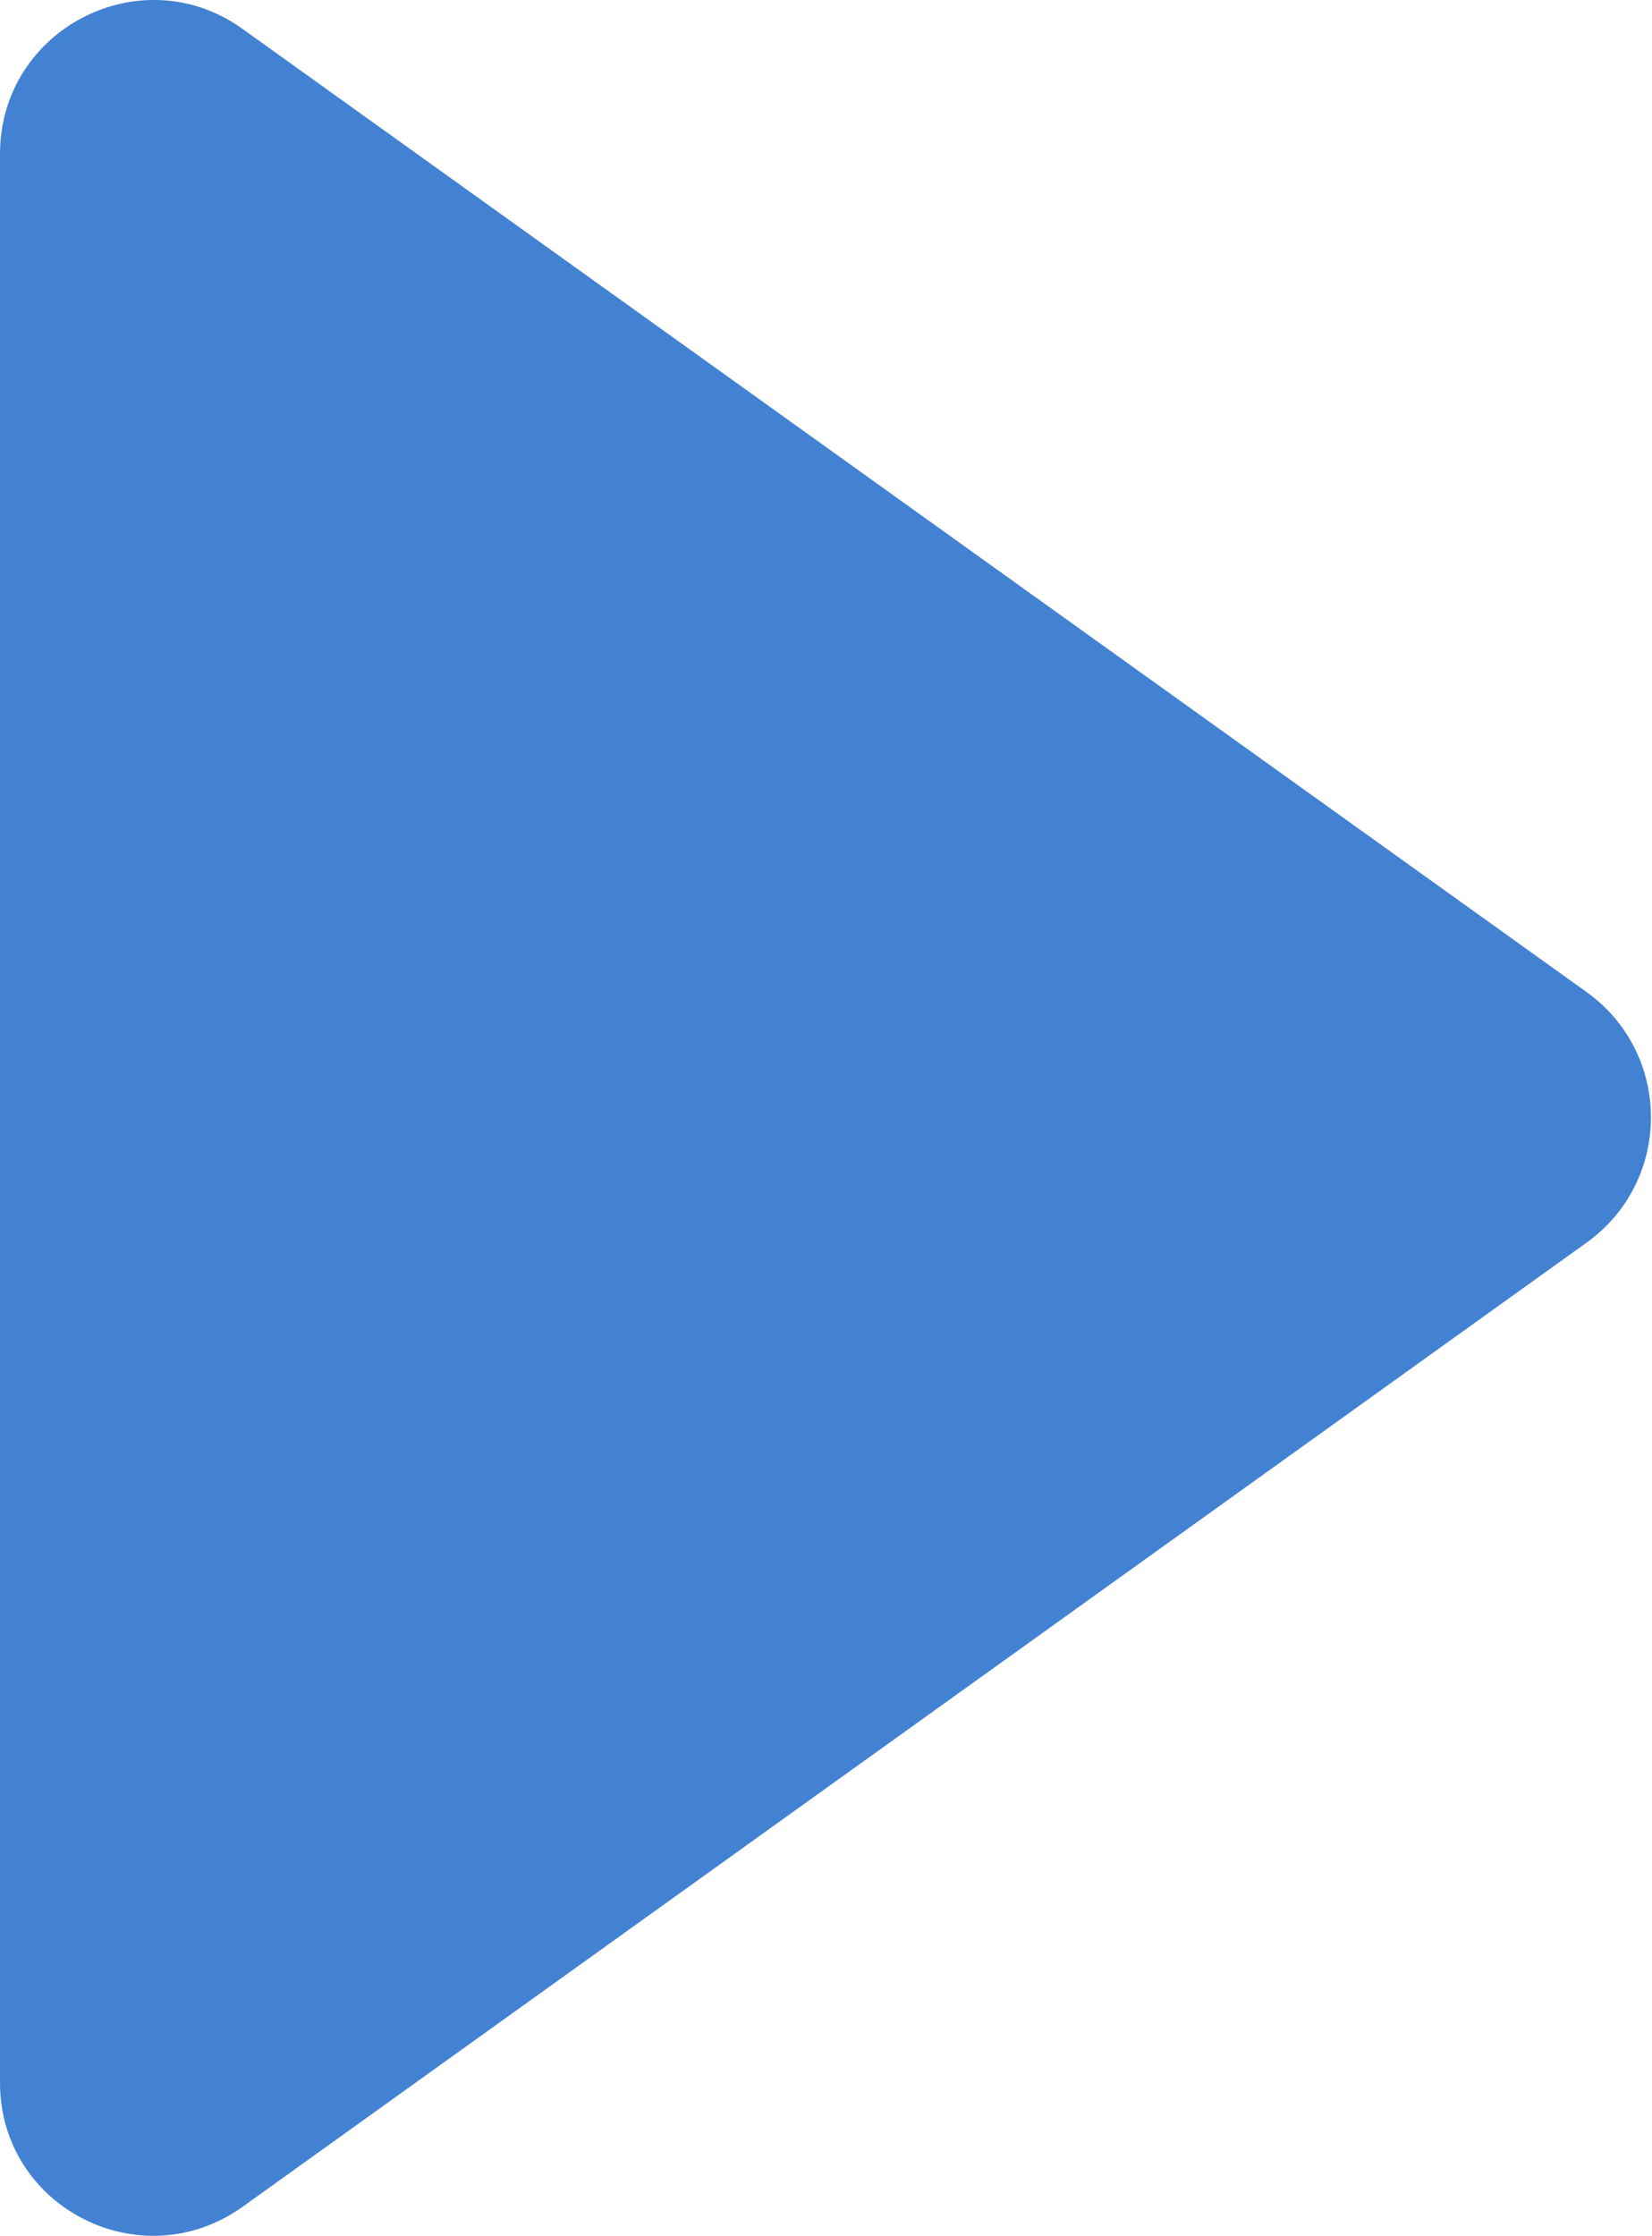 <?xml version="1.0" encoding="UTF-8"?><svg id="_レイヤー_2" xmlns="http://www.w3.org/2000/svg" viewBox="0 0 15.55 21.04"><g id="_コンテンツ"><path d="m0,19.59V1.45C0,.27,1.33-.41,2.28.27l12.66,9.07c.8.58.8,1.77,0,2.35L2.28,20.77c-.96.68-2.28,0-2.28-1.17Z" style="fill:#4382d2;"/></g></svg>